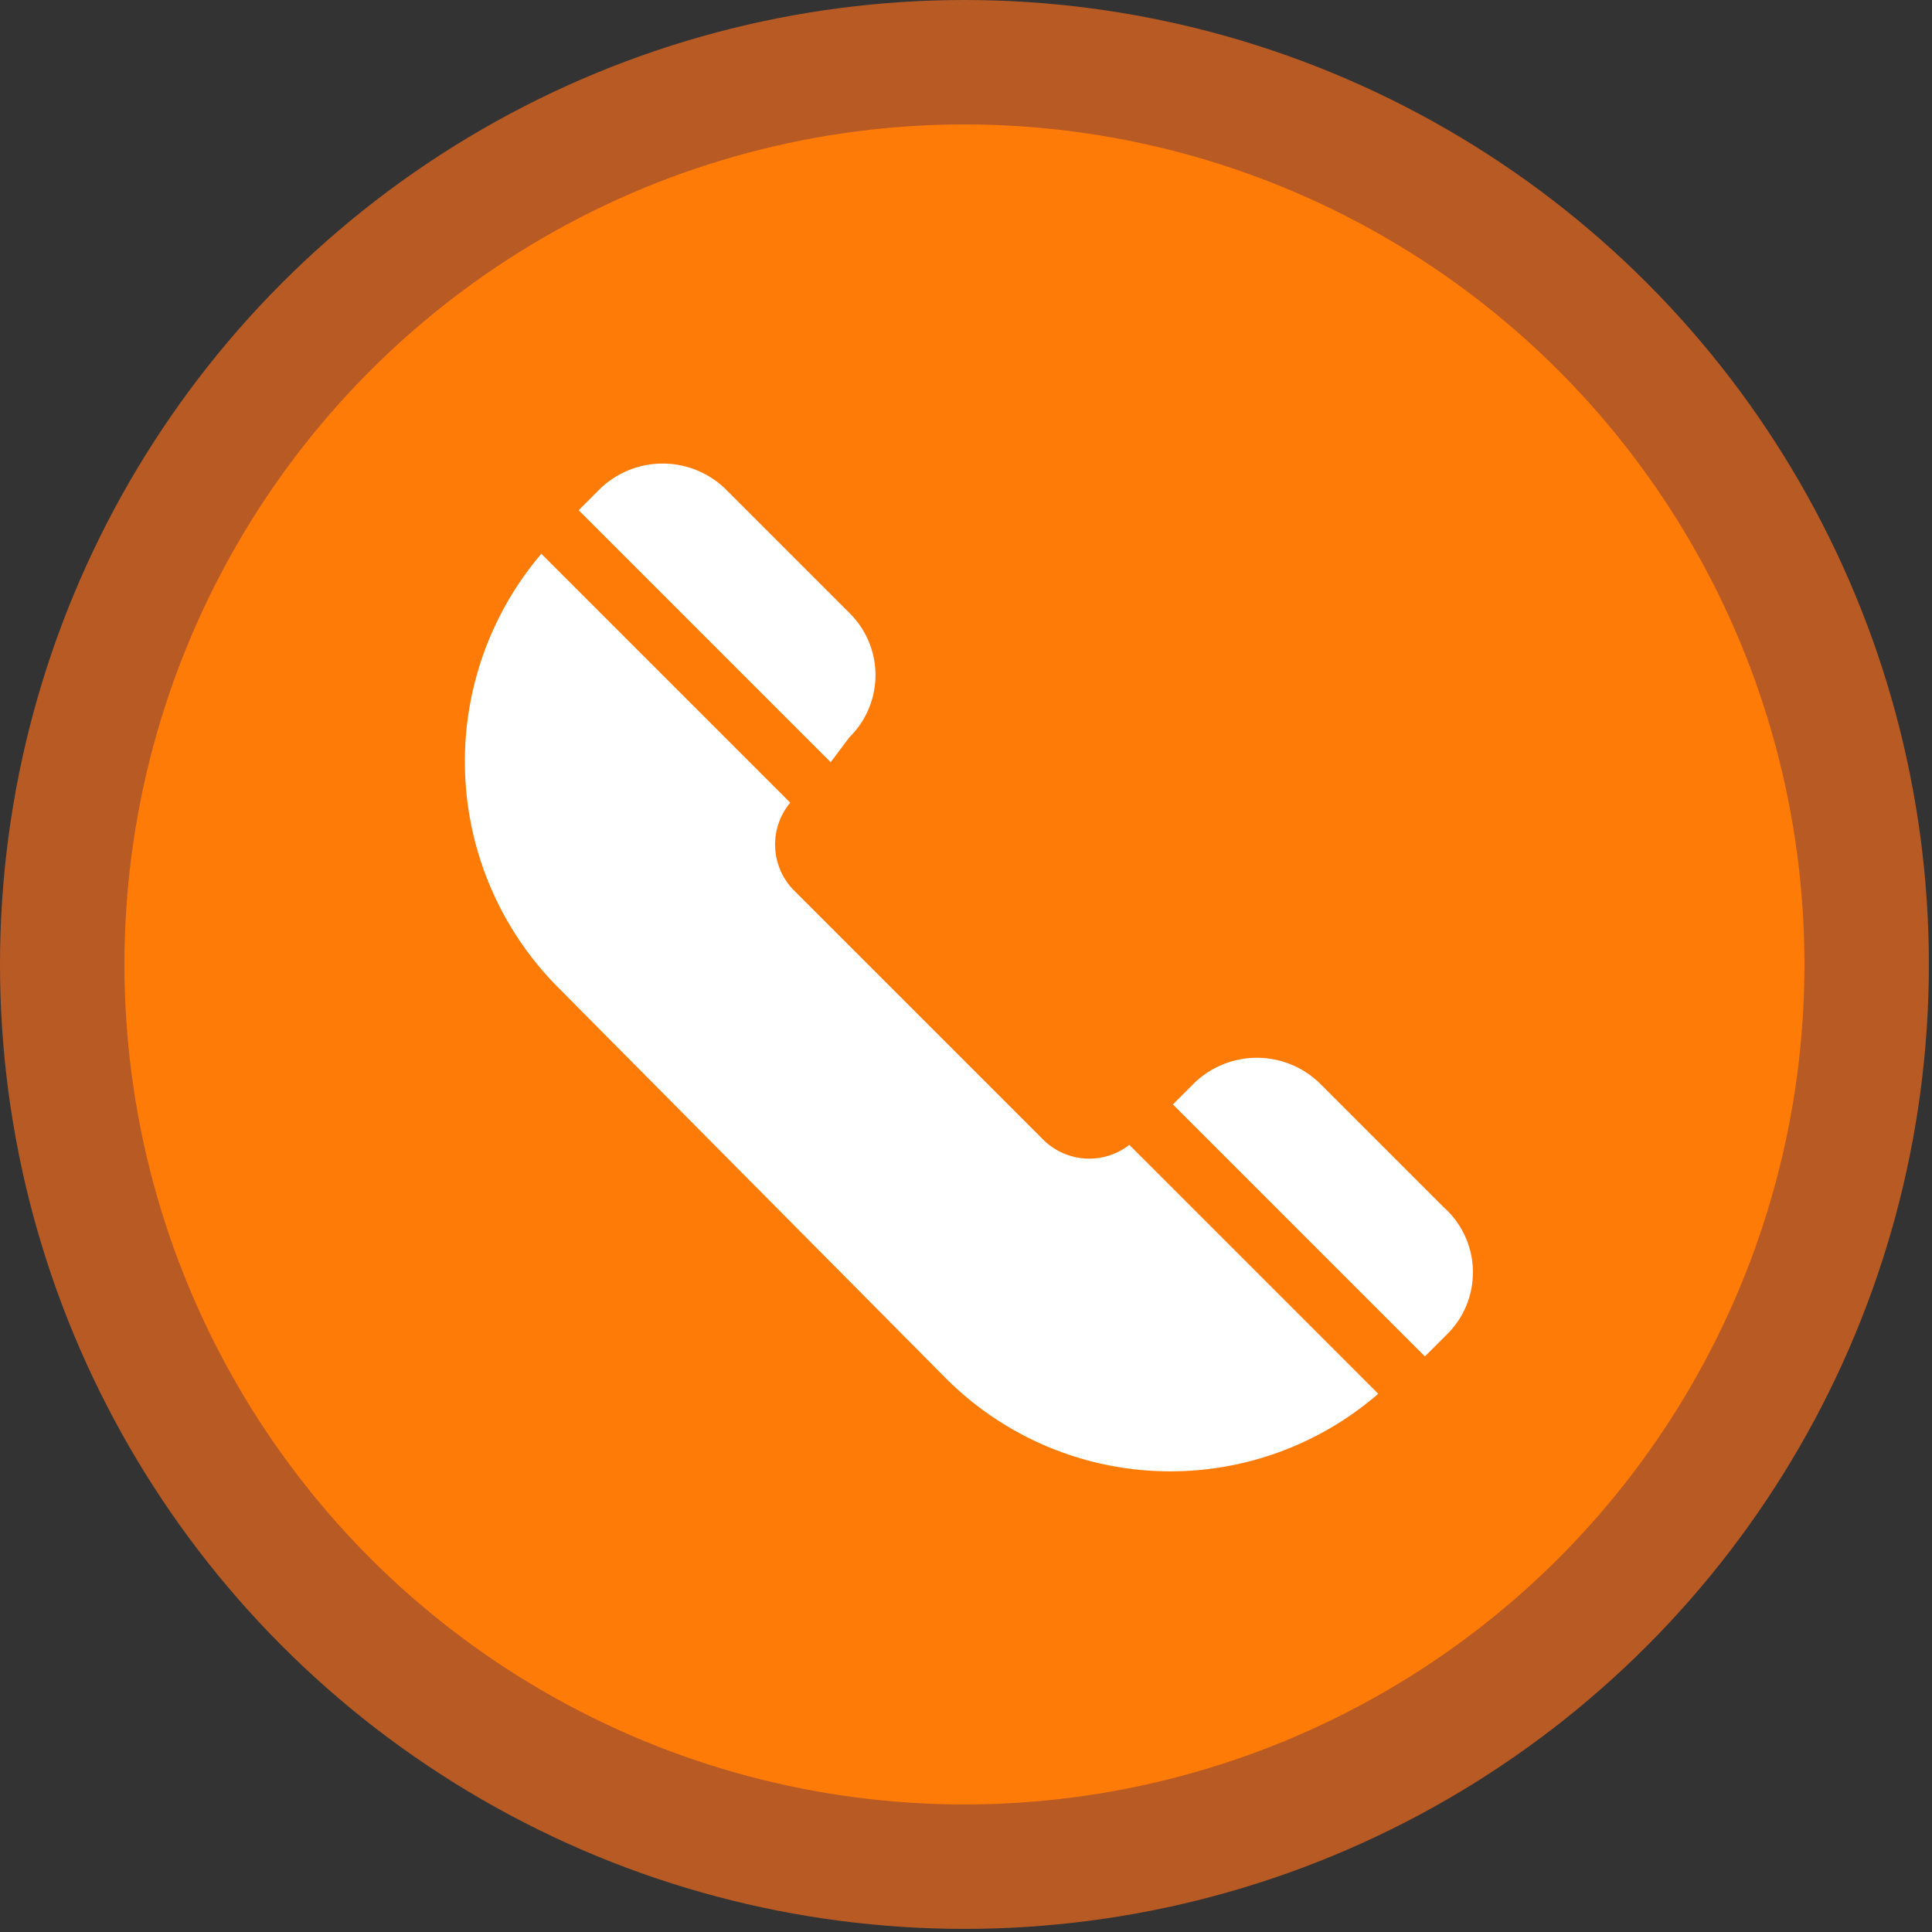 <svg xmlns="http://www.w3.org/2000/svg" viewBox="0 0 62.1 62.1"><rect x="0" y="0" width="62.1" height="62.1" fill="#333333" stroke="none"/><defs><style>.cls-1{fill:#ff7b08;stroke:#b85a24;stroke-miterlimit:10;stroke-width:4px;}.cls-2{fill:#fff;}</style></defs><title>Recurso 7</title><g id="Capa_2" data-name="Capa 2"><g id="Capa_1-2" data-name="Capa 1"><circle class="cls-1" cx="31" cy="31" r="29"/><path class="cls-2" d="M46.4,38.8l-4-4a2.9,2.9,0,0,0-4,0l-.7.7,8.1,8.1.7-.7A2.8,2.8,0,0,0,46.4,38.8Z"/><path class="cls-2" d="M33.5,36.6l-8-8a2.1,2.1,0,0,1-.1-2.8l-8-8a10.3,10.3,0,0,0,.5,13.9L30.4,44.3a10.2,10.2,0,0,0,13.9.5l-8-8A2.1,2.1,0,0,1,33.5,36.6Z"/><path class="cls-2" d="M27.3,23.7a2.8,2.8,0,0,0,0-4l-4-4a2.9,2.9,0,0,0-4,0l-.7.7,8.1,8.1Z"/></g></g></svg>